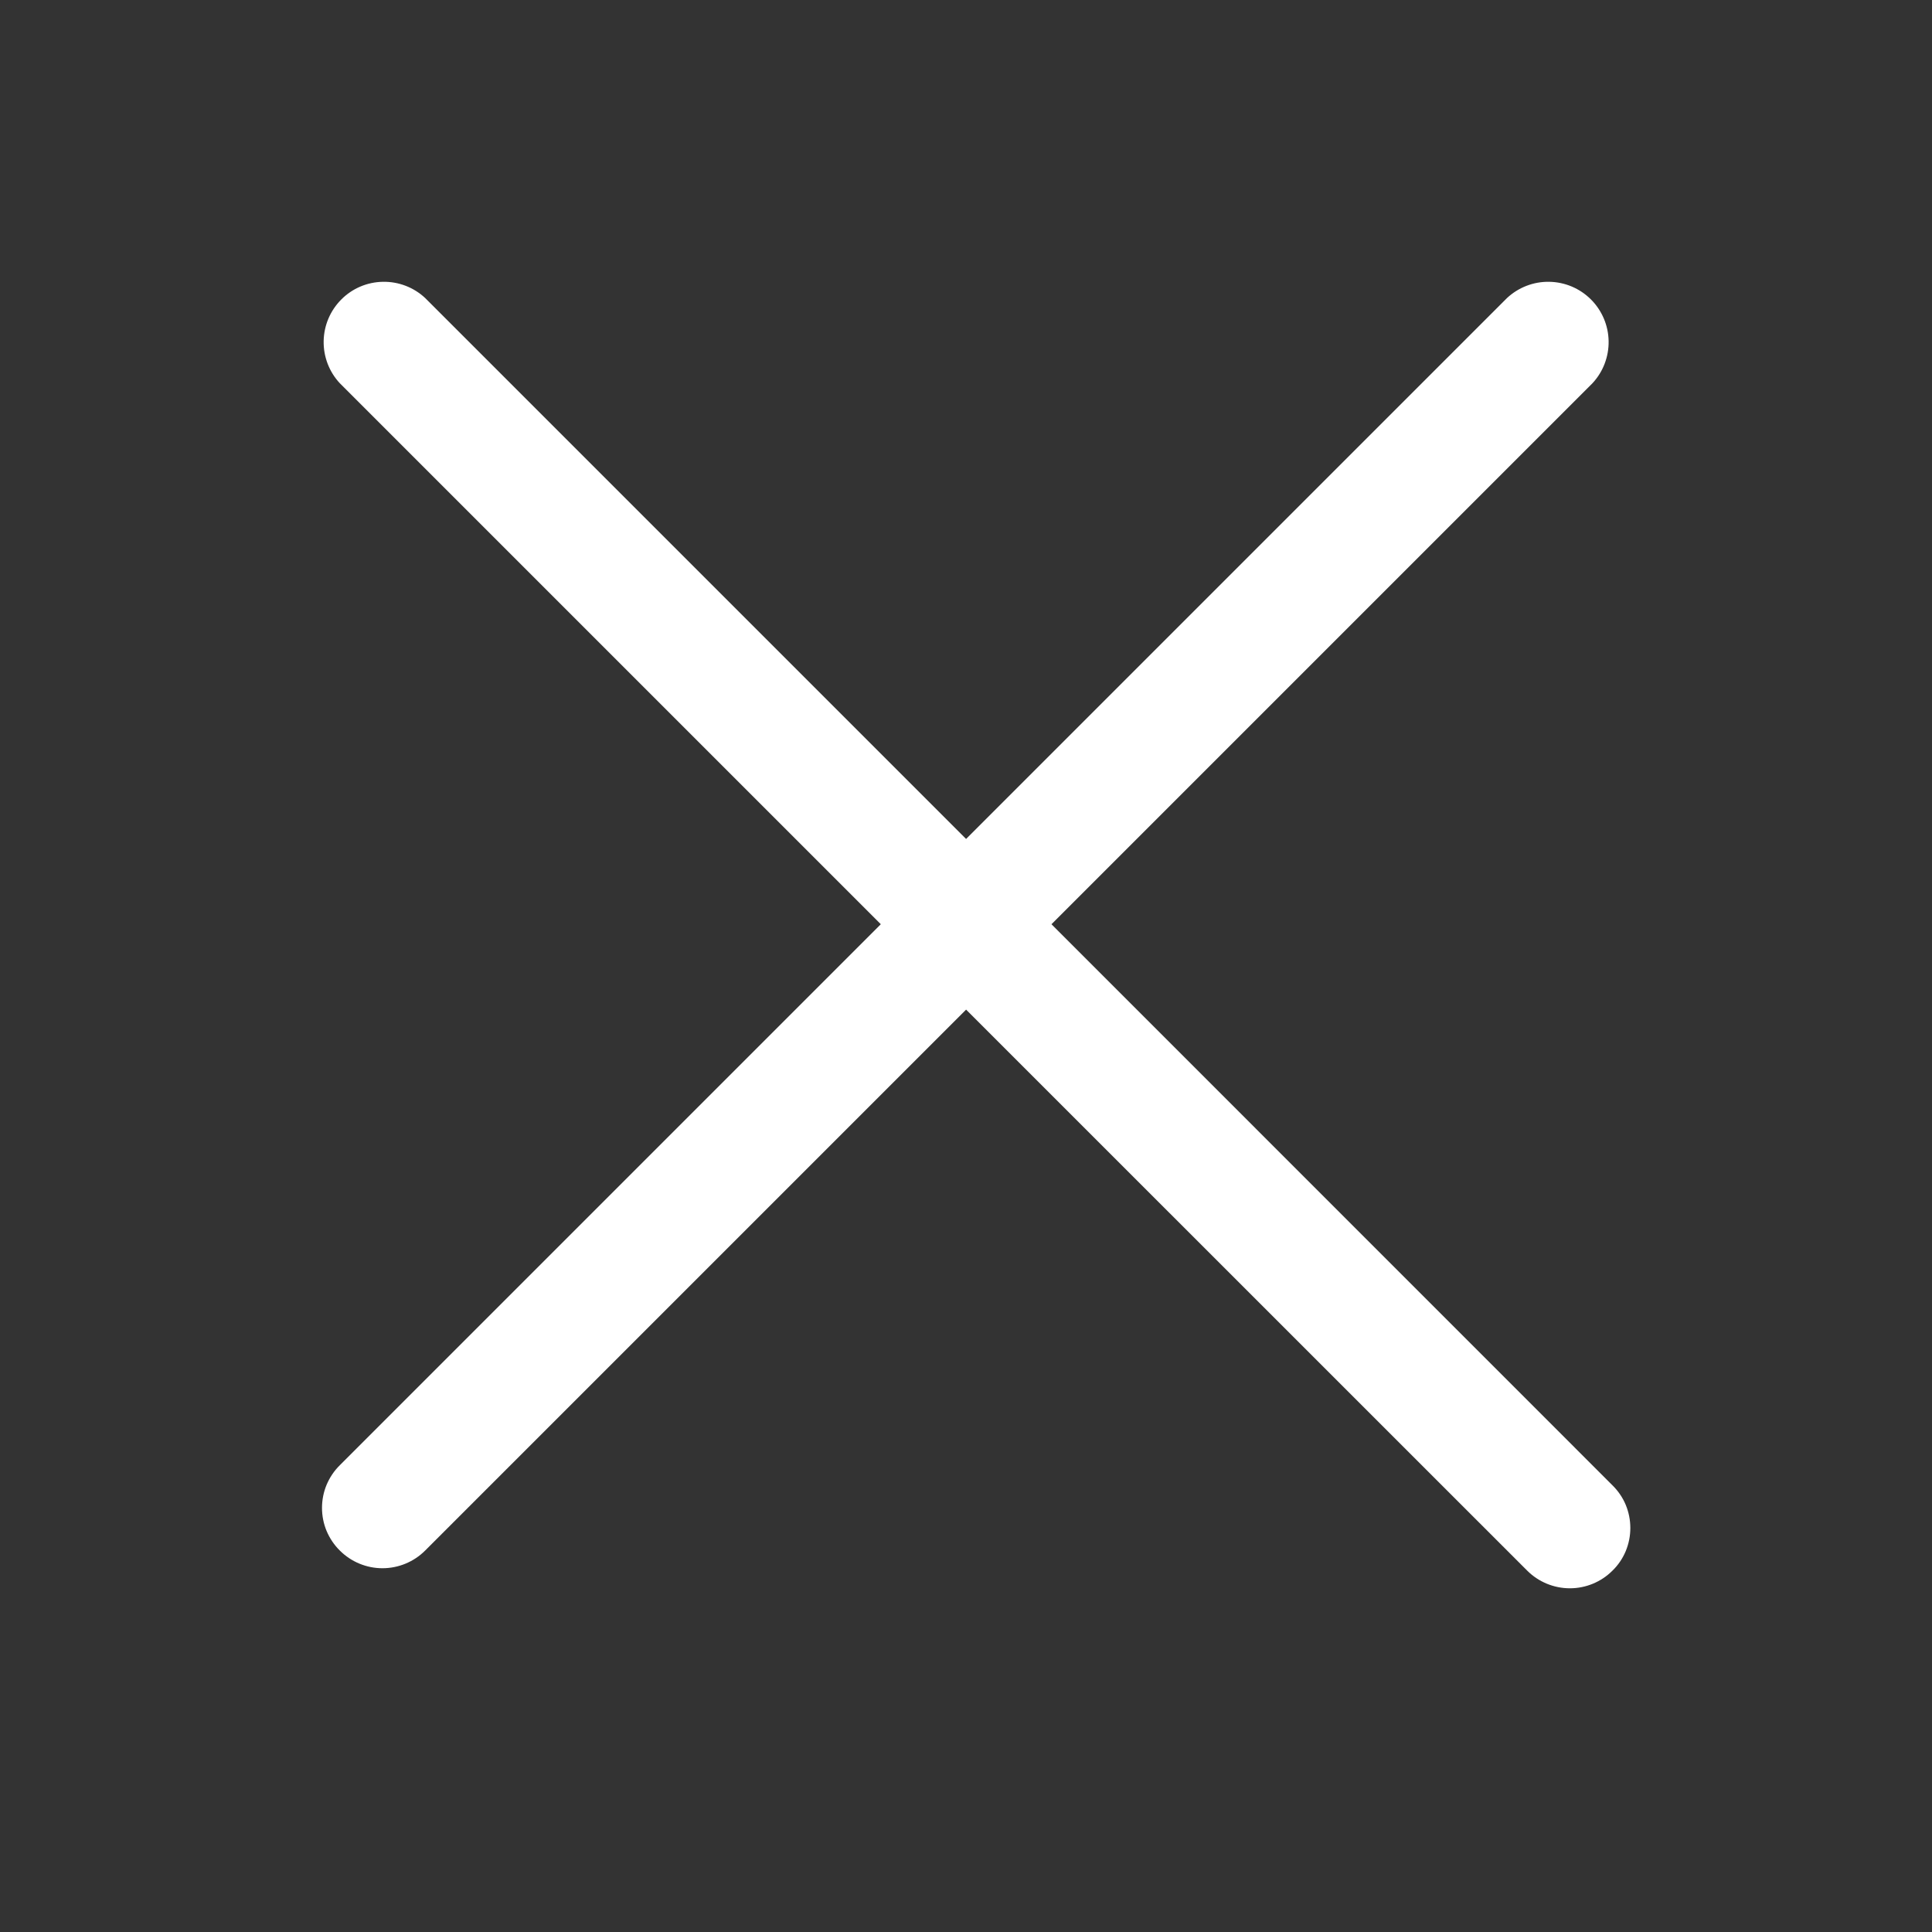 <svg width="21" height="21" viewBox="0 0 21 21" fill="none" xmlns="http://www.w3.org/2000/svg">
<rect x="0" y="0" width="21" height="21" fill="#333333" stroke="none"/>
<path d="M17.527 16.145L11.429 10.046L17.309 4.166C17.425 4.042 17.488 3.877 17.485 3.707C17.482 3.537 17.413 3.375 17.293 3.255C17.172 3.134 17.01 3.066 16.84 3.063C16.67 3.06 16.506 3.123 16.381 3.239L10.501 9.119L4.621 3.239C4.497 3.123 4.332 3.06 4.162 3.063C3.992 3.066 3.83 3.134 3.71 3.255C3.59 3.375 3.521 3.537 3.518 3.707C3.515 3.877 3.578 4.042 3.694 4.166L9.574 10.046L3.694 15.926C3.632 15.987 3.584 16.059 3.55 16.139C3.517 16.218 3.5 16.304 3.5 16.39C3.5 16.476 3.517 16.562 3.55 16.641C3.584 16.721 3.632 16.793 3.694 16.854C3.817 16.977 3.984 17.046 4.157 17.046C4.331 17.046 4.498 16.977 4.621 16.854L10.501 10.974L16.6 17.072C16.723 17.195 16.89 17.264 17.064 17.264C17.238 17.264 17.404 17.195 17.527 17.072C17.589 17.012 17.638 16.939 17.671 16.86C17.704 16.78 17.721 16.695 17.721 16.609C17.721 16.522 17.704 16.437 17.671 16.357C17.638 16.278 17.589 16.206 17.527 16.145Z" fill="white"/>
</svg>
